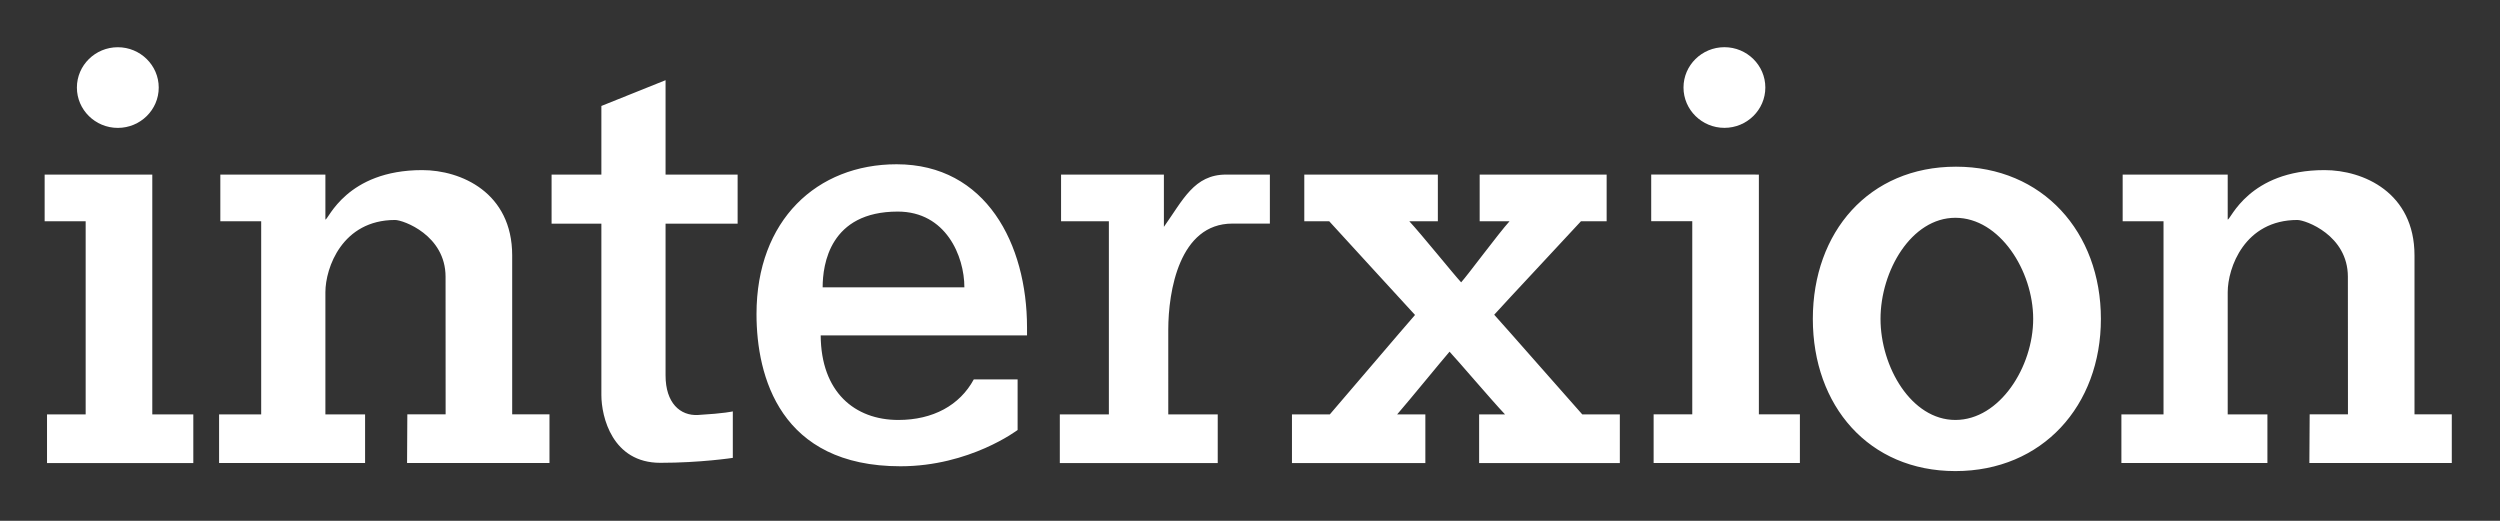 <?xml version="1.0" encoding="UTF-8" standalone="no"?>
<!-- Created with Inkscape (http://www.inkscape.org/) -->

<svg
   width="120mm"
   height="25mm"
   viewBox="0 0 120 25"
   version="1.1"
   id="svg1258"
   inkscape:version="1.1.2 (0a00cf5339, 2022-02-04)"
   sodipodi:docname="interxion.svg"
   xmlns:inkscape="http://www.inkscape.org/namespaces/inkscape"
   xmlns:sodipodi="http://sodipodi.sourceforge.net/DTD/sodipodi-0.dtd"
   xmlns="http://www.w3.org/2000/svg"
   xmlns:svg="http://www.w3.org/2000/svg">
  <rect x="0" y="0" width="120" height="25" fill="#333333" stroke="none"/>
  <sodipodi:namedview
     id="namedview1260"
     pagecolor="#ffffff"
     bordercolor="#666666"
     borderopacity="1.0"
     inkscape:pageshadow="2"
     inkscape:pageopacity="0.0"
     inkscape:pagecheckerboard="0"
     inkscape:document-units="mm"
     showgrid="false"
     width="209mm"
     inkscape:zoom="0.5701459"
     inkscape:cx="-183.28642"
     inkscape:cy="561.25984"
     inkscape:window-width="1680"
     inkscape:window-height="987"
     inkscape:window-x="0"
     inkscape:window-y="31"
     inkscape:window-maximized="1"
     inkscape:current-layer="layer1" />
  <defs
     id="defs1255" />
  <g
     inkscape:label="Layer 1"
     inkscape:groupmode="layer"
     id="layer1">
    <path
       d="m 87.016,15.307 c 0,4.166 2.678,7.305 6.842,7.305 4.179,0 6.985,-3.14 6.985,-7.305 0,-4.166 -2.794,-7.306 -6.957,-7.306 -4.18,0 -6.87,3.141 -6.87,7.306 m 3.249,0 c 0,-2.305 1.479,-4.853 3.593,-4.853 2.13,0 3.735,2.547 3.735,4.853 0,2.305 -1.606,4.851 -3.735,4.851 -2.114,0 -3.593,-2.546 -3.593,-4.851 M 76.709,8.38 h -5.685 v 2.24 h 1.434 c -0.53,0.585 -2,2.576 -2.323,2.932 -0.331,-0.352 -1.938,-2.344 -2.489,-2.932 h 1.371 V 8.38 h -6.411 v 2.24 h 1.196 c 0.213,0.23 3.724,4.074 4.119,4.498 -0.39,0.437 -3.873,4.529 -4.089,4.772 h -1.818 v 2.336 h 6.403 v -2.336 h -1.353 c 0.576,-0.662 2.158,-2.602 2.514,-3.009 0.373,0.394 2.027,2.338 2.662,3.009 h -1.242 v 2.336 h 6.754 v -2.336 h -1.804 c -0.216,-0.234 -3.83,-4.353 -4.226,-4.783 0.378,-0.429 3.951,-4.244 4.165,-4.487 h 1.232 V 8.38 Z m -16.162,0 h -1.696 c -1.534,0 -2.068,1.219 -2.984,2.509 V 8.38 h -4.936 v 2.24 h 2.295 v 9.27 h -2.355 v 2.336 h 7.58 v -2.336 h -2.374 V 15.833 c 0,-1.855 0.531,-5.101 3.079,-5.101 h 1.798 V 8.38 Z m -13.806,9.832 c -0.67,1.24 -1.958,1.946 -3.619,1.946 -2.098,0 -3.714,-1.34 -3.729,-4.059 h 9.904 v -0.386 c 0,-3.985 -1.958,-7.828 -6.259,-7.828 -3.821,0 -6.726,2.677 -6.726,7.191 0,3 1.137,7.305 6.911,7.305 3.329,0 5.622,-1.742 5.622,-1.742 v -2.428 z m -3.648,-8.056 c 2.312,0 3.197,2.139 3.197,3.635 h -6.803 c 0,-1.104 0.347,-3.635 3.605,-3.635 M 28.866,5.086 v 3.294 h -2.39 v 2.357 h 2.39 v 8.223 c 0,1.05 0.525,3.255 2.828,3.255 1.932,0 3.481,-0.237 3.481,-0.237 v -2.231 c 0,0 -0.391,0.098 -1.668,0.172 -0.86,0.049 -1.56,-0.577 -1.56,-1.896 v -7.287 h 3.459 V 8.38 h -3.459 V 3.849 Z M 106.93,10.539 V 8.38 h -5.042 v 2.24 h 1.961 v 9.27 h -2.022 v 2.335 h 7.009 v -2.335 h -1.906 v -5.862 c 0,-1.172 0.808,-3.469 3.345,-3.469 0.392,0 2.423,0.732 2.423,2.727 l 0.004,6.603 h -1.838 l -0.014,2.335 h 6.836 v -2.335 h -1.79 v -7.629 c 0,-3.018 -2.455,-4.095 -4.318,-4.095 -3.643,0 -4.509,2.393 -4.647,2.373 m -91.312,0 V 8.38 h -5.043 v 2.24 h 1.961 v 9.27 h -2.021 v 2.335 h 7.008 v -2.335 h -1.905 v -5.862 c 0,-1.172 0.807,-3.469 3.345,-3.469 0.392,0 2.423,0.732 2.423,2.727 l 0.003,6.603 h -1.838 l -0.013,2.335 h 6.836 v -2.335 h -1.79 v -7.629 c 0,-3.018 -2.454,-4.095 -4.318,-4.095 -3.643,0 -4.509,2.393 -4.647,2.373 m 65.188,-6.337 c 0,1.067 0.882,1.936 1.964,1.936 1.083,0 1.964,-0.868 1.964,-1.936 0,-1.067 -0.881,-1.936 -1.964,-1.936 -1.083,0 -1.964,0.868 -1.964,1.936 m 3.211,4.177 h -4.761 v 2.24 h 1.971 v 9.27 h -1.855 v 2.336 h 7.021 v -2.336 h -1.969 V 8.38 Z M 3.691,4.203 c 0,1.067 0.881,1.936 1.964,1.936 1.083,0 1.964,-0.868 1.964,-1.936 0,-1.067 -0.881,-1.936 -1.964,-1.936 -1.083,0 -1.964,0.868 -1.964,1.936 m 3.212,4.177 h -4.76 v 2.24 h 1.969 v 9.27 h -1.855 v 2.336 h 7.022 v -2.336 h -1.969 V 8.38 Z"
       id="path3320"
       style="fill:#ffffff;fill-opacity:1;fill-rule:nonzero;stroke:none;stroke-width:0.675" />
  </g>
</svg>
